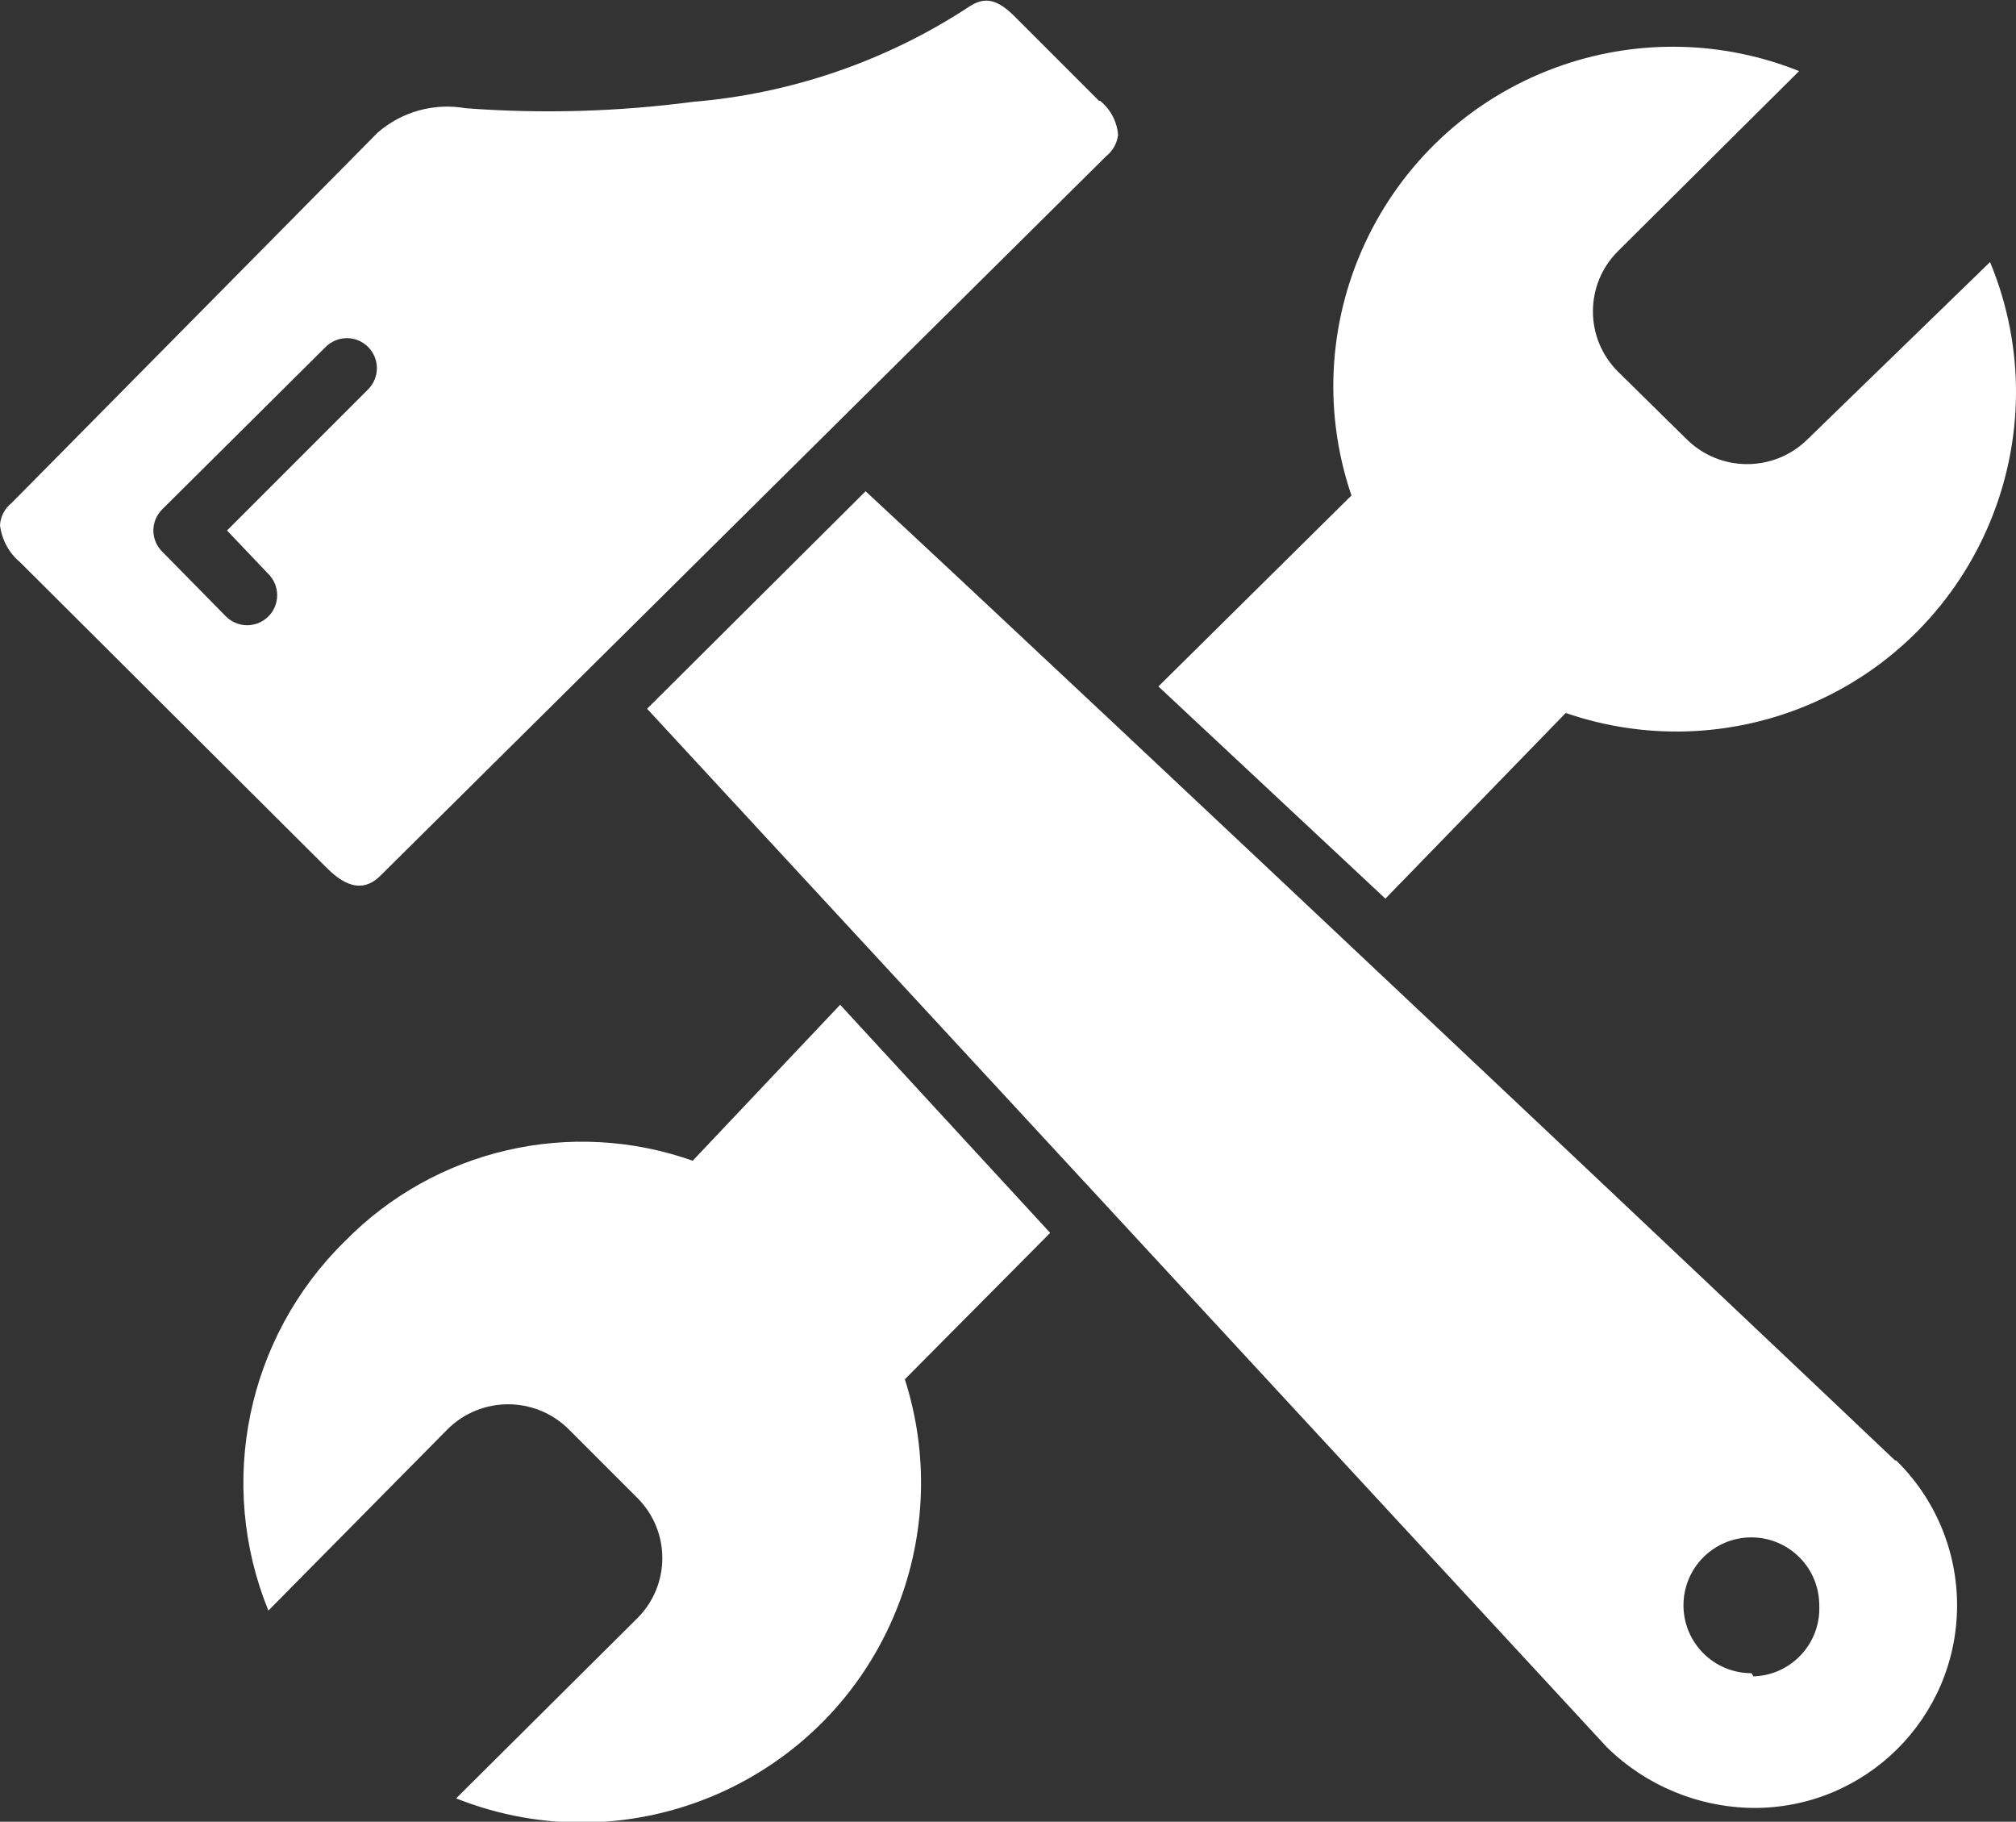 <?xml version="1.0" encoding="utf-8"?>
<!-- Generator: Adobe Illustrator 16.0.4, SVG Export Plug-In . SVG Version: 6.00 Build 0)  -->
<!DOCTYPE svg PUBLIC "-//W3C//DTD SVG 1.1//EN" "http://www.w3.org/Graphics/SVG/1.1/DTD/svg11.dtd">
<svg version="1.1" id="icon-werkstatt" xmlns="http://www.w3.org/2000/svg" xmlns:xlink="http://www.w3.org/1999/xlink" x="0px"
	 y="0px" width="313.748px" height="283.46px" viewBox="126.629 0 313.748 283.46"
	 enable-background="new 126.629 0 313.748 283.46" xml:space="preserve">
<rect x="126.629" y="0" width="313.748" height="283.46" fill="#333333" stroke="none"/>
<title>Werkstatt</title>
<path fill="#FFFFFF" d="M336.954,77.097c-9.388-27.625,5.397-57.63,33.022-67.017c11.941-4.057,24.939-3.709,36.646,0.981
	l-28.23,28.065c-5.143,5.155-5.143,13.5,0,18.655l10.731,10.565c5.211,5.162,13.608,5.162,18.82,0l28.396-27.57
	c11.169,26.954-1.627,57.859-28.581,69.028c-11.928,4.942-25.251,5.346-37.455,1.135l-28.066,28.891l-35.328-33.018L336.954,77.097z
	 M290.068,191.835L257.38,156.34l-22.947,24.269c-18.954-6.709-40.078-1.814-54.15,12.547
	c-15.25,14.966-19.946,37.662-11.886,57.451l27.9-28.23c5.211-5.162,13.608-5.162,18.82,0l10.73,10.73
	c5.143,5.156,5.143,13.5,0,18.656l-28.23,28.064c27.111,10.783,57.83-2.453,68.613-29.564c4.527-11.381,4.958-23.981,1.22-35.646
	L290.068,191.835z M297.662,15.684L284.455,2.477c-3.301-3.302-5.283-2.642-7.429-1.156c-12.781,8.283-27.414,13.274-42.593,14.528
	c-11.711,1.543-23.55,1.875-35.33,0.991c-4.906-0.867-9.942,0.528-13.702,3.797l-56.956,57.617
	c-1.072,0.844-1.732,2.105-1.816,3.467c0.271,2.255,1.394,4.322,3.137,5.778l47.711,47.546c3.137,3.137,5.943,3.797,8.584,0.99
	L298.818,24.268c1.017-0.818,1.67-2.005,1.816-3.302c-0.174-2.071-1.188-3.98-2.807-5.283H297.662z M183.916,60.588l-21.957,21.957
	l6.438,6.769c1.824,1.823,1.824,4.78,0,6.604s-4.78,1.824-6.604,0l-9.906-10.07c-1.823-1.787-1.853-4.713-0.066-6.537
	c0.022-0.022,0.044-0.045,0.066-0.067l25.424-25.259c1.823-1.823,4.78-1.823,6.604,0C185.739,55.808,185.739,58.765,183.916,60.588
	L183.916,60.588z M421.646,227.33c-23.442-22.287-121.177-114.573-160.303-150.893l-34.009,33.843L376.74,271.904
	c6.096,5.96,14.259,9.332,22.783,9.41c17.414,0.084,31.6-13.967,31.683-31.381c0.041-8.574-3.411-16.795-9.561-22.77V227.33z
	 M399.193,260.347c-5.836,0-10.566-4.73-10.566-10.565s4.73-10.565,10.566-10.565c5.835,0,10.565,4.73,10.565,10.565l0,0
	c0.276,5.829-4.226,10.778-10.054,11.054c-0.061,0.003-0.121,0.006-0.182,0.008L399.193,260.347z"/>
</svg>
